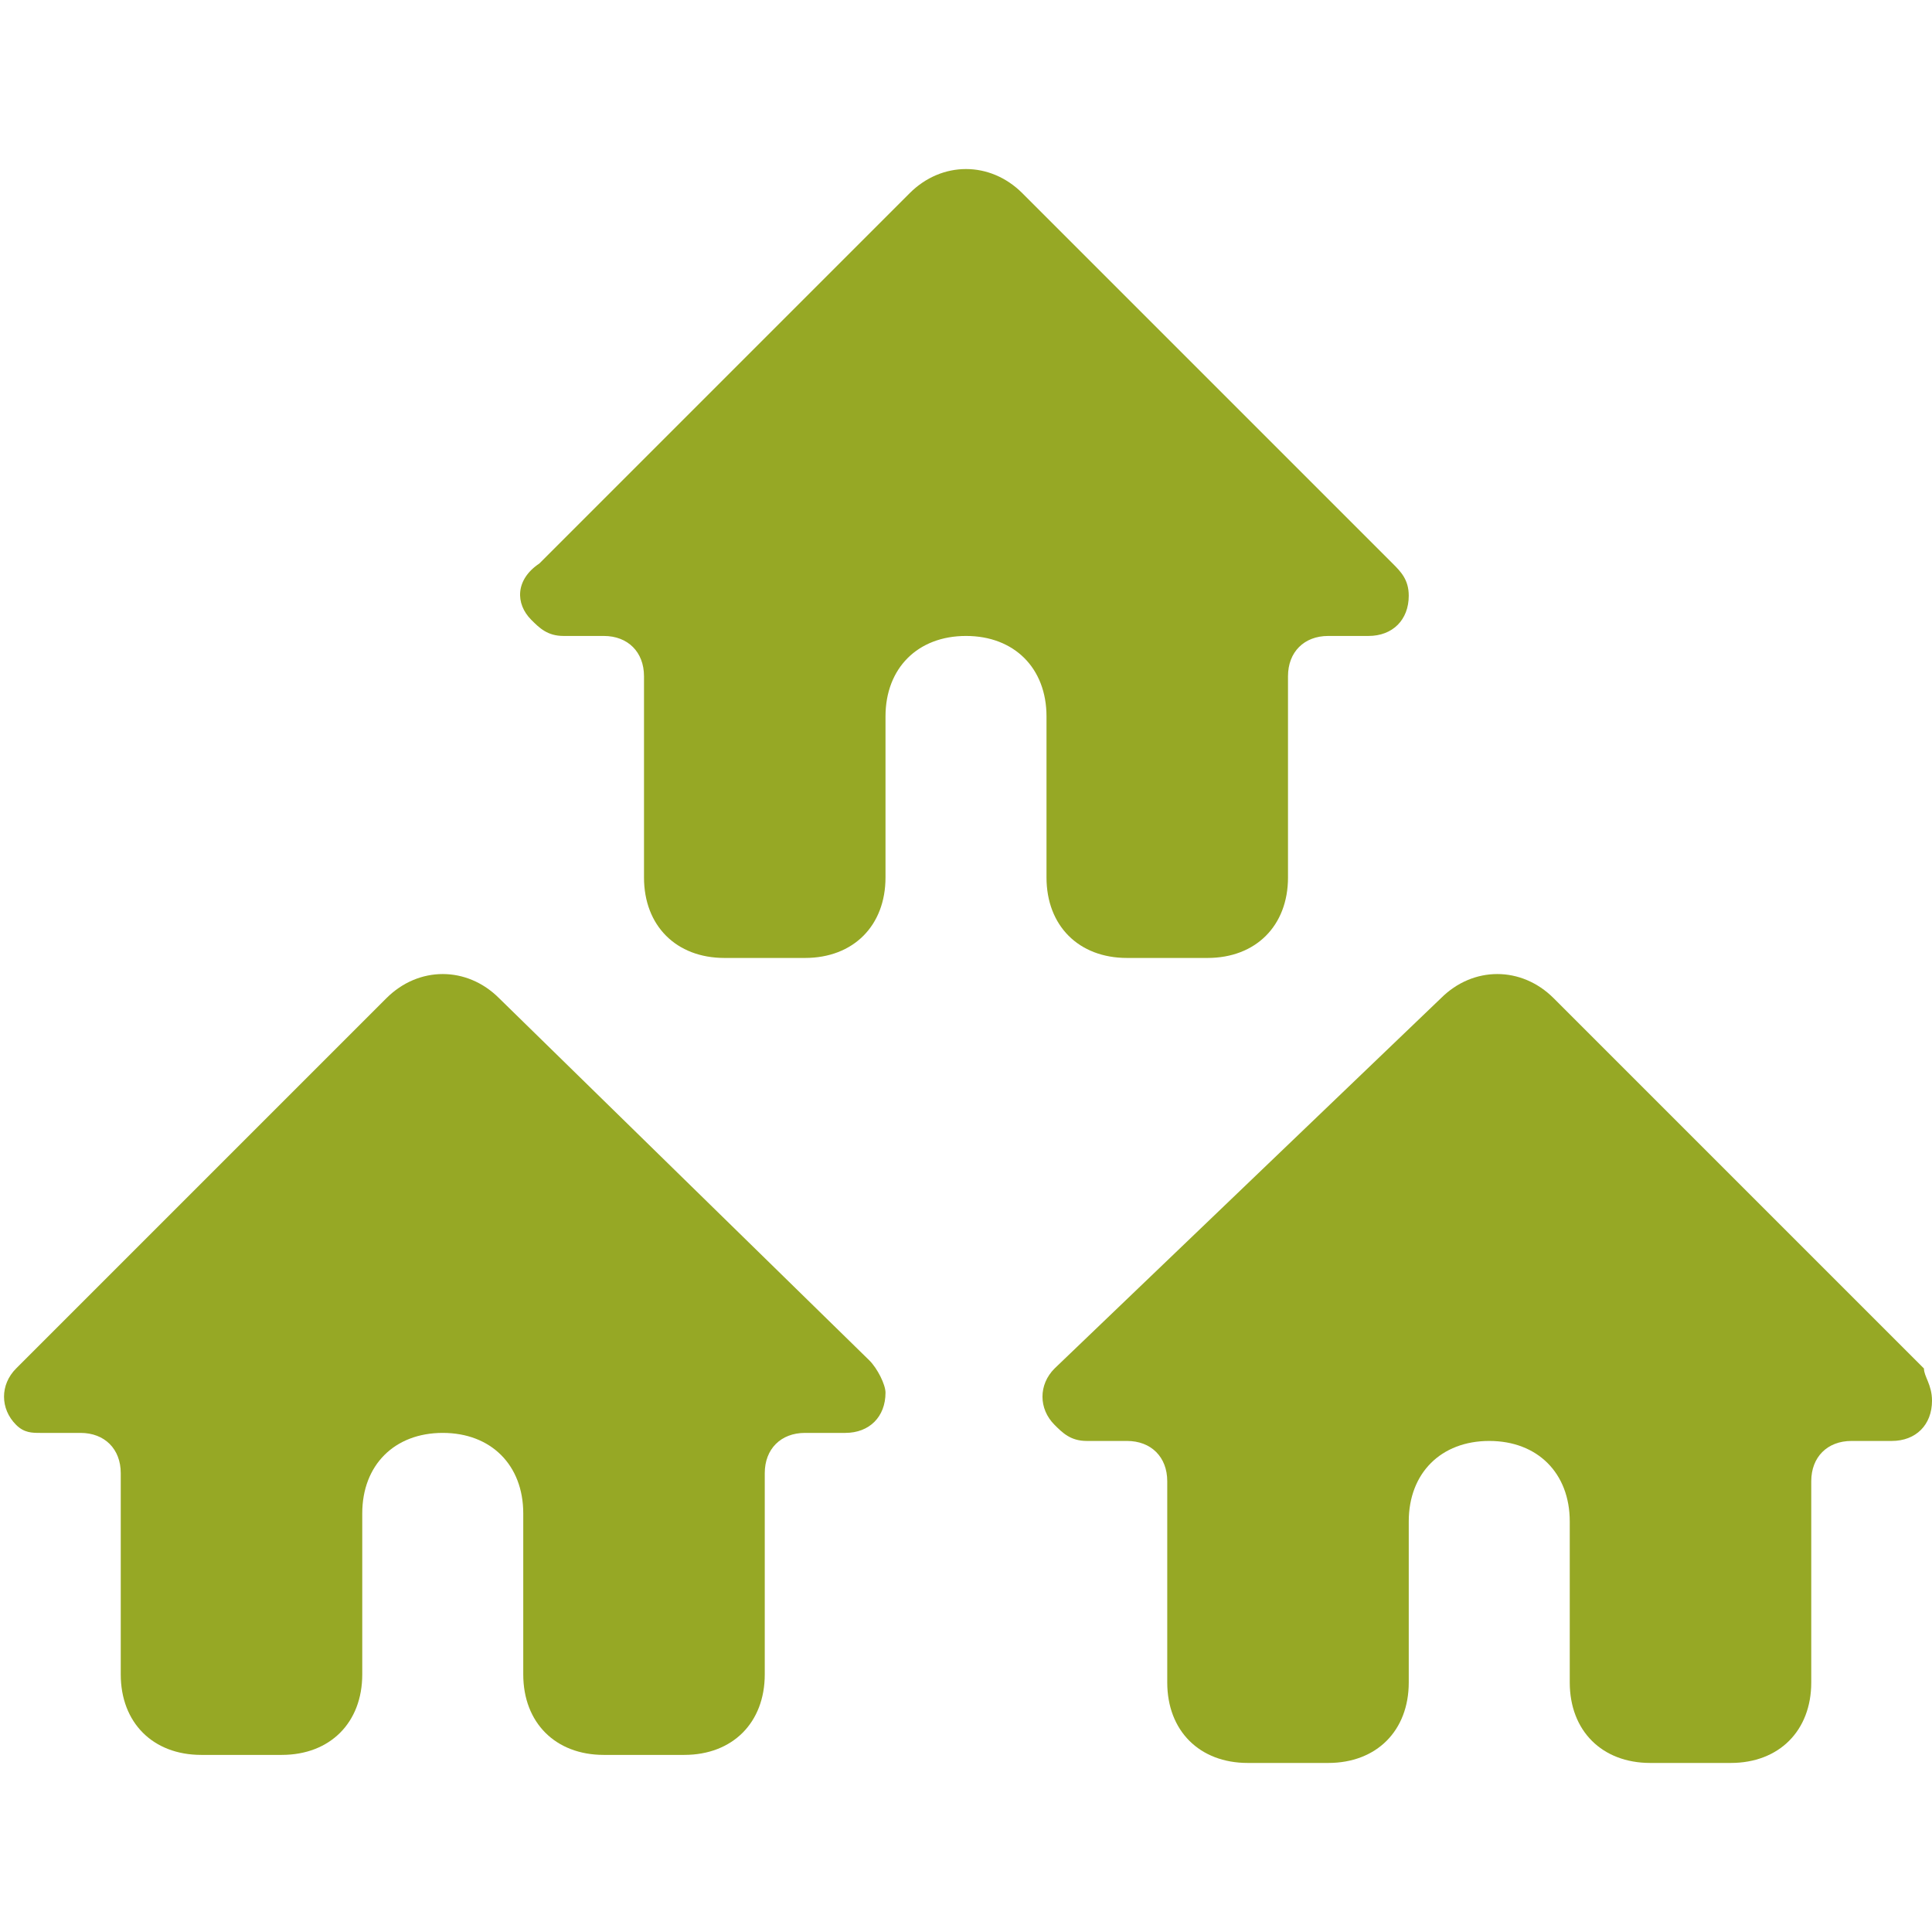 <?xml version="1.0" encoding="utf-8"?>
<!-- Generator: Adobe Illustrator 27.0.1, SVG Export Plug-In . SVG Version: 6.00 Build 0)  -->
<svg version="1.1" id="Ebene_1" xmlns="http://www.w3.org/2000/svg" xmlns:xlink="http://www.w3.org/1999/xlink" x="0px" y="0px"
	 viewBox="0 0 24 24" style="enable-background:new 0 0 24 24;" xml:space="preserve">
<style type="text/css">
	.st0{fill:#96A825;}
</style>
<g>
	<path class="st0" d="M6.2,12.4c-0.4-0.4-1-0.4-1.4,0c0,0,0,0,0,0L0.2,17c-0.2,0.2-0.2,0.5,0,0.7c0.1,0.1,0.2,0.1,0.3,0.1H1
		c0.3,0,0.5,0.2,0.5,0.5v2.5c0,0.6,0.4,1,1,1h1c0.6,0,1-0.4,1-1v-2c0-0.6,0.4-1,1-1s1,0.4,1,1v2c0,0.6,0.4,1,1,1h1c0.6,0,1-0.4,1-1
		v-2.5c0-0.3,0.2-0.5,0.5-0.5h0.5c0.3,0,0.5-0.2,0.5-0.5c0-0.1-0.1-0.3-0.2-0.4L6.2,12.4z"/>
	<path class="st0" d="M23.9,17l-4.6-4.6c-0.4-0.4-1-0.4-1.4,0c0,0,0,0,0,0L13.1,17c-0.2,0.2-0.2,0.5,0,0.7c0.1,0.1,0.2,0.2,0.4,0.2
		H14c0.3,0,0.5,0.2,0.5,0.5v2.5c0,0.6,0.4,1,1,1h1c0.6,0,1-0.4,1-1v-2c0-0.6,0.4-1,1-1s1,0.4,1,1v2c0,0.6,0.4,1,1,1h1
		c0.6,0,1-0.4,1-1v-2.5c0-0.3,0.2-0.5,0.5-0.5h0.5c0.3,0,0.5-0.2,0.5-0.5C24,17.2,23.9,17.1,23.9,17z"/>
	<path class="st0" d="M13,10.9c0,0.6,0.4,1,1,1h1c0.6,0,1-0.4,1-1V8.4c0-0.3,0.2-0.5,0.5-0.5H17c0.3,0,0.5-0.2,0.5-0.5
		c0-0.2-0.1-0.3-0.2-0.4l-4.6-4.6c-0.4-0.4-1-0.4-1.4,0c0,0,0,0,0,0L6.7,7C6.4,7.2,6.4,7.5,6.6,7.7C6.7,7.8,6.8,7.9,7,7.9h0.5
		C7.8,7.9,8,8.1,8,8.4v2.5c0,0.6,0.4,1,1,1h1c0.6,0,1-0.4,1-1v-2c0-0.6,0.4-1,1-1s1,0.4,1,1V10.9z"/>
</g>
</svg>
